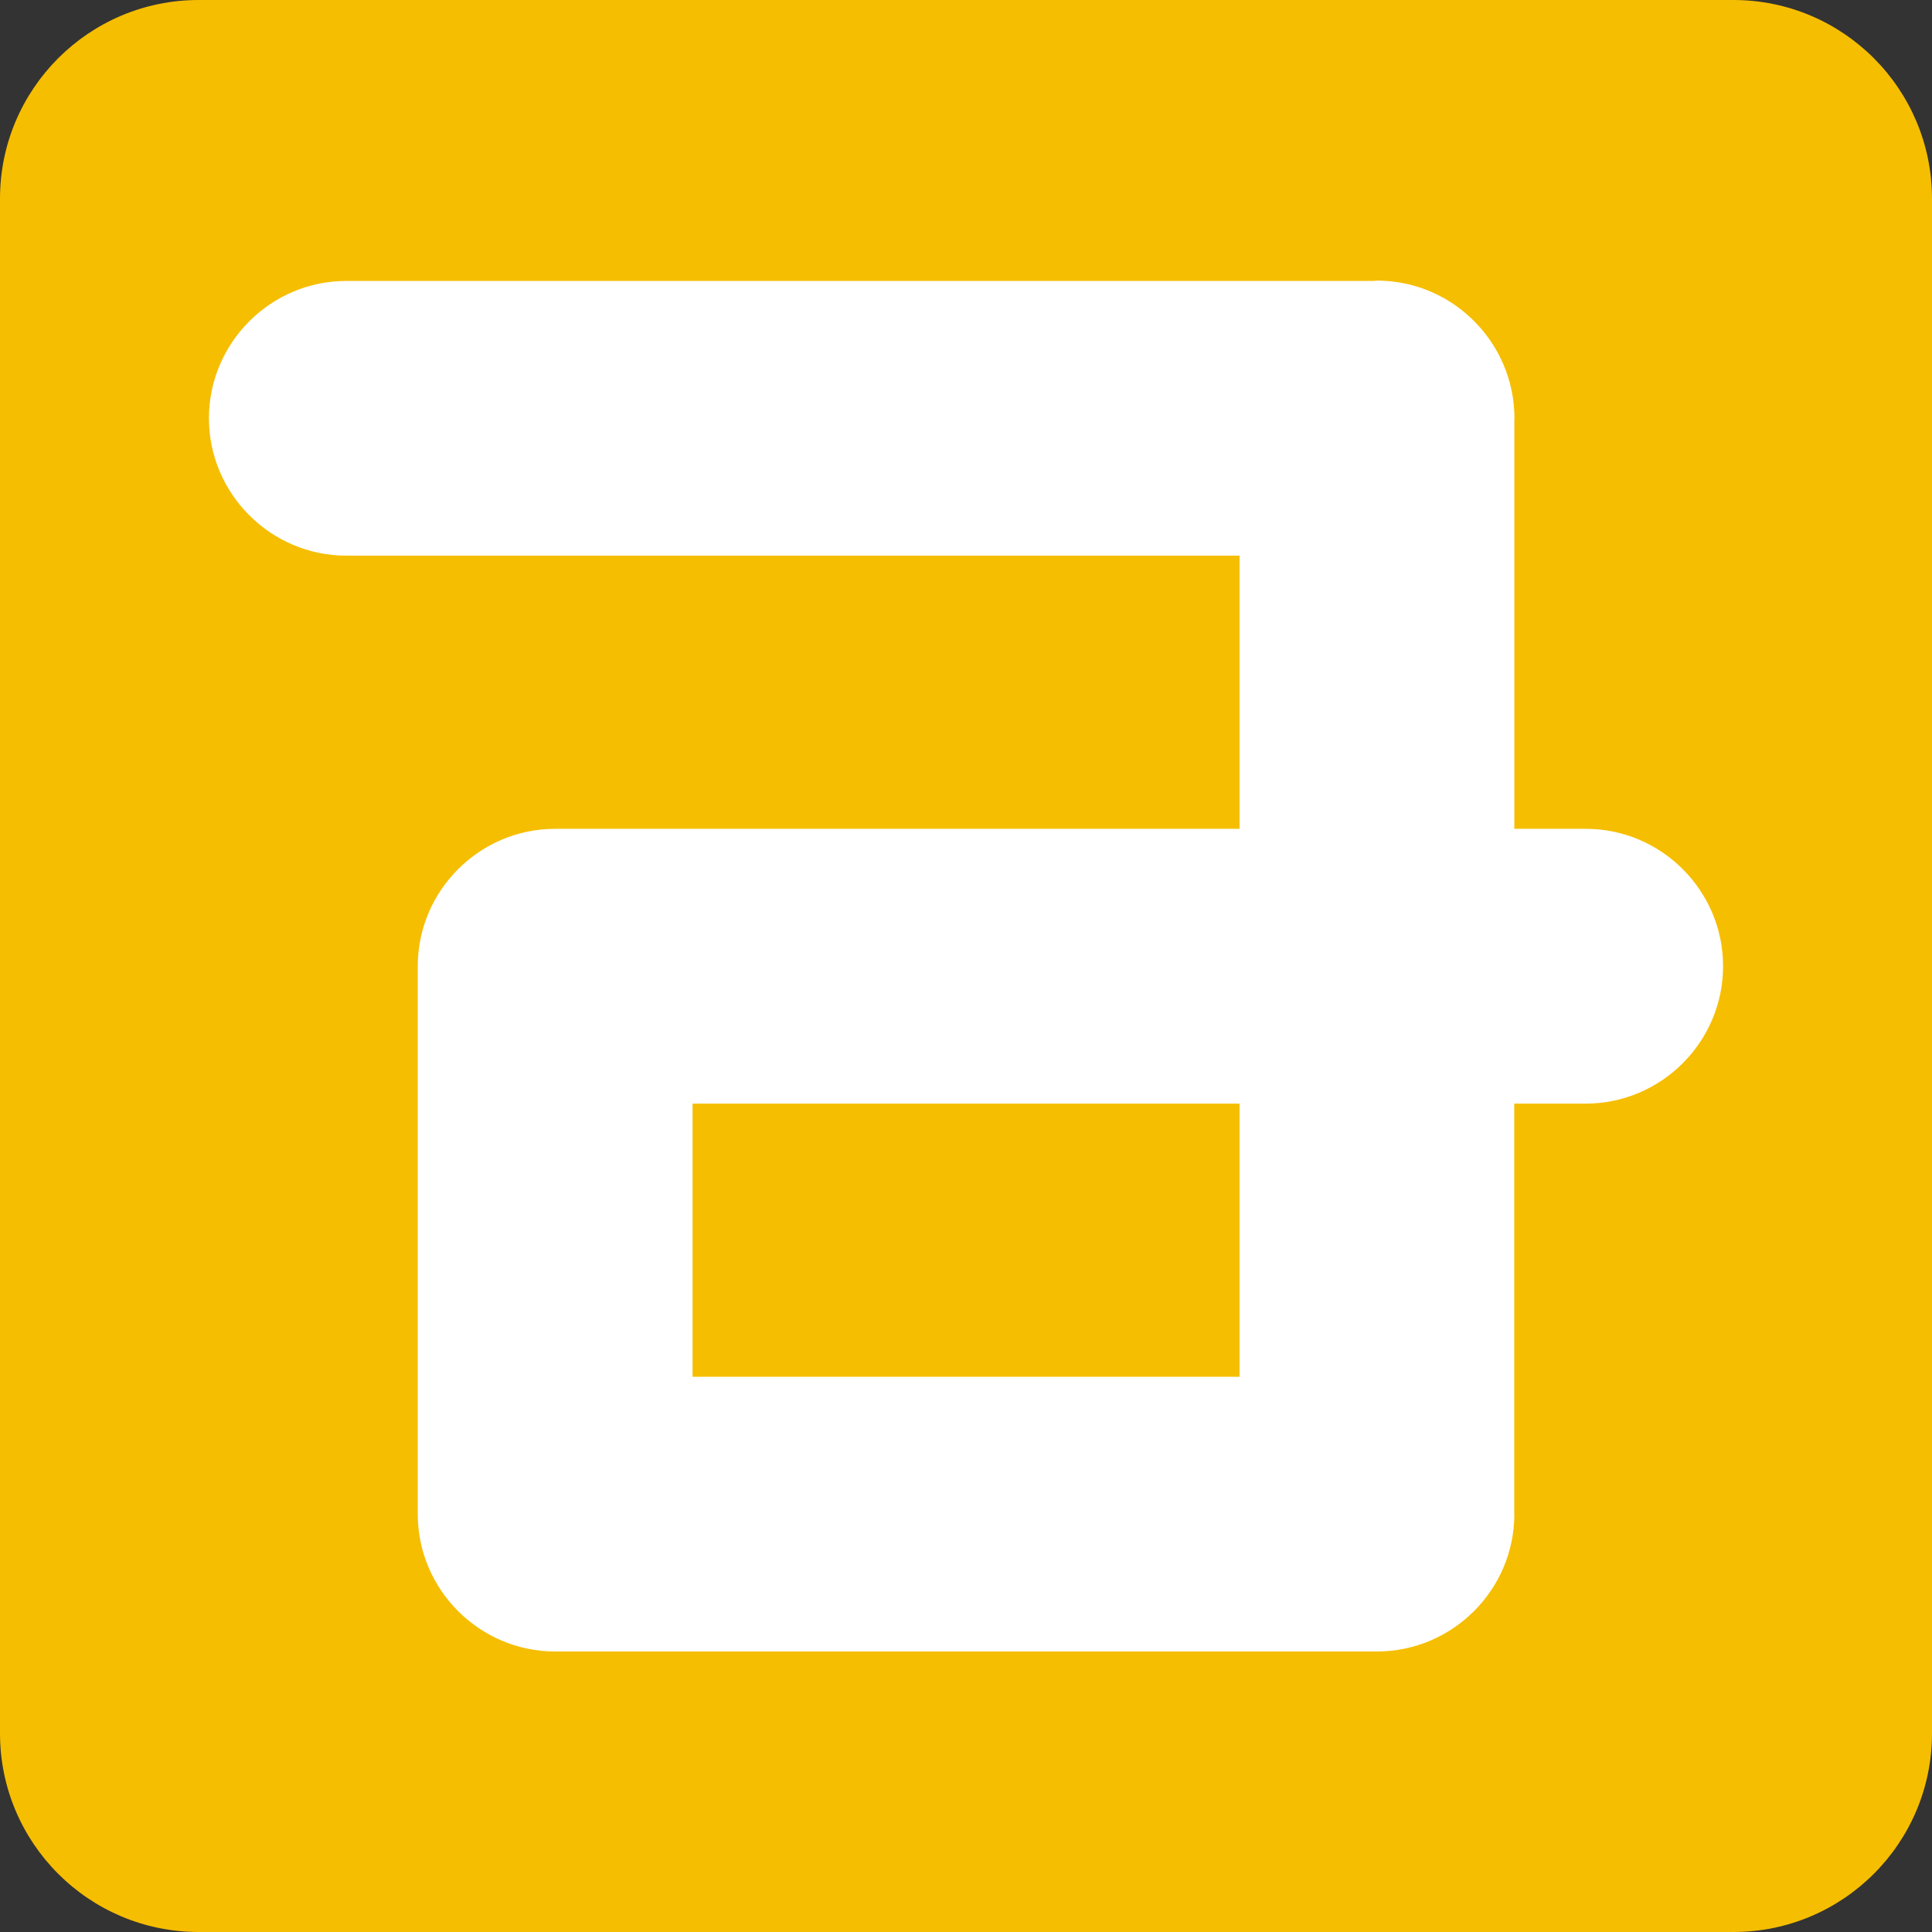 <svg width="208" height="208" viewBox="0 0 208 208" fill="none" xmlns="http://www.w3.org/2000/svg">
<rect x="0" y="0" width="208" height="208" fill="#333333" stroke="none"/>
<path d="M186.612 208H21.388C9.582 208 0 198.43 0 186.612V21.388C0 9.582 9.582 0 21.388 0H186.612C198.43 0 208 9.582 208 21.388V186.612C208 198.43 198.43 208 186.612 208Z" fill="#F6BE00"/>
<path d="M170.731 89.231H163.035V45.163C163.035 45.116 163.047 45.081 163.047 45.035C163.047 42.997 162.628 41.053 161.883 39.295C159.635 33.974 154.361 30.213 148.249 30.213C148.109 30.213 147.993 30.248 147.853 30.248H37.281C29.142 30.248 22.494 36.908 22.494 45.035C22.494 53.161 29.154 59.821 37.281 59.821H133.451V89.231H59.763C51.624 89.231 44.976 95.891 44.976 104.017V163.012C44.976 171.15 51.636 177.798 59.763 177.798H148.249C156.387 177.798 163.035 171.139 163.035 163.012C163.035 162.965 163.024 162.93 163.024 162.884V118.816H170.719C178.858 118.816 185.506 112.156 185.506 104.029C185.518 95.891 178.858 89.231 170.731 89.231ZM133.451 148.225H74.561V118.816H133.451V148.225Z" fill="white"/>
</svg>
